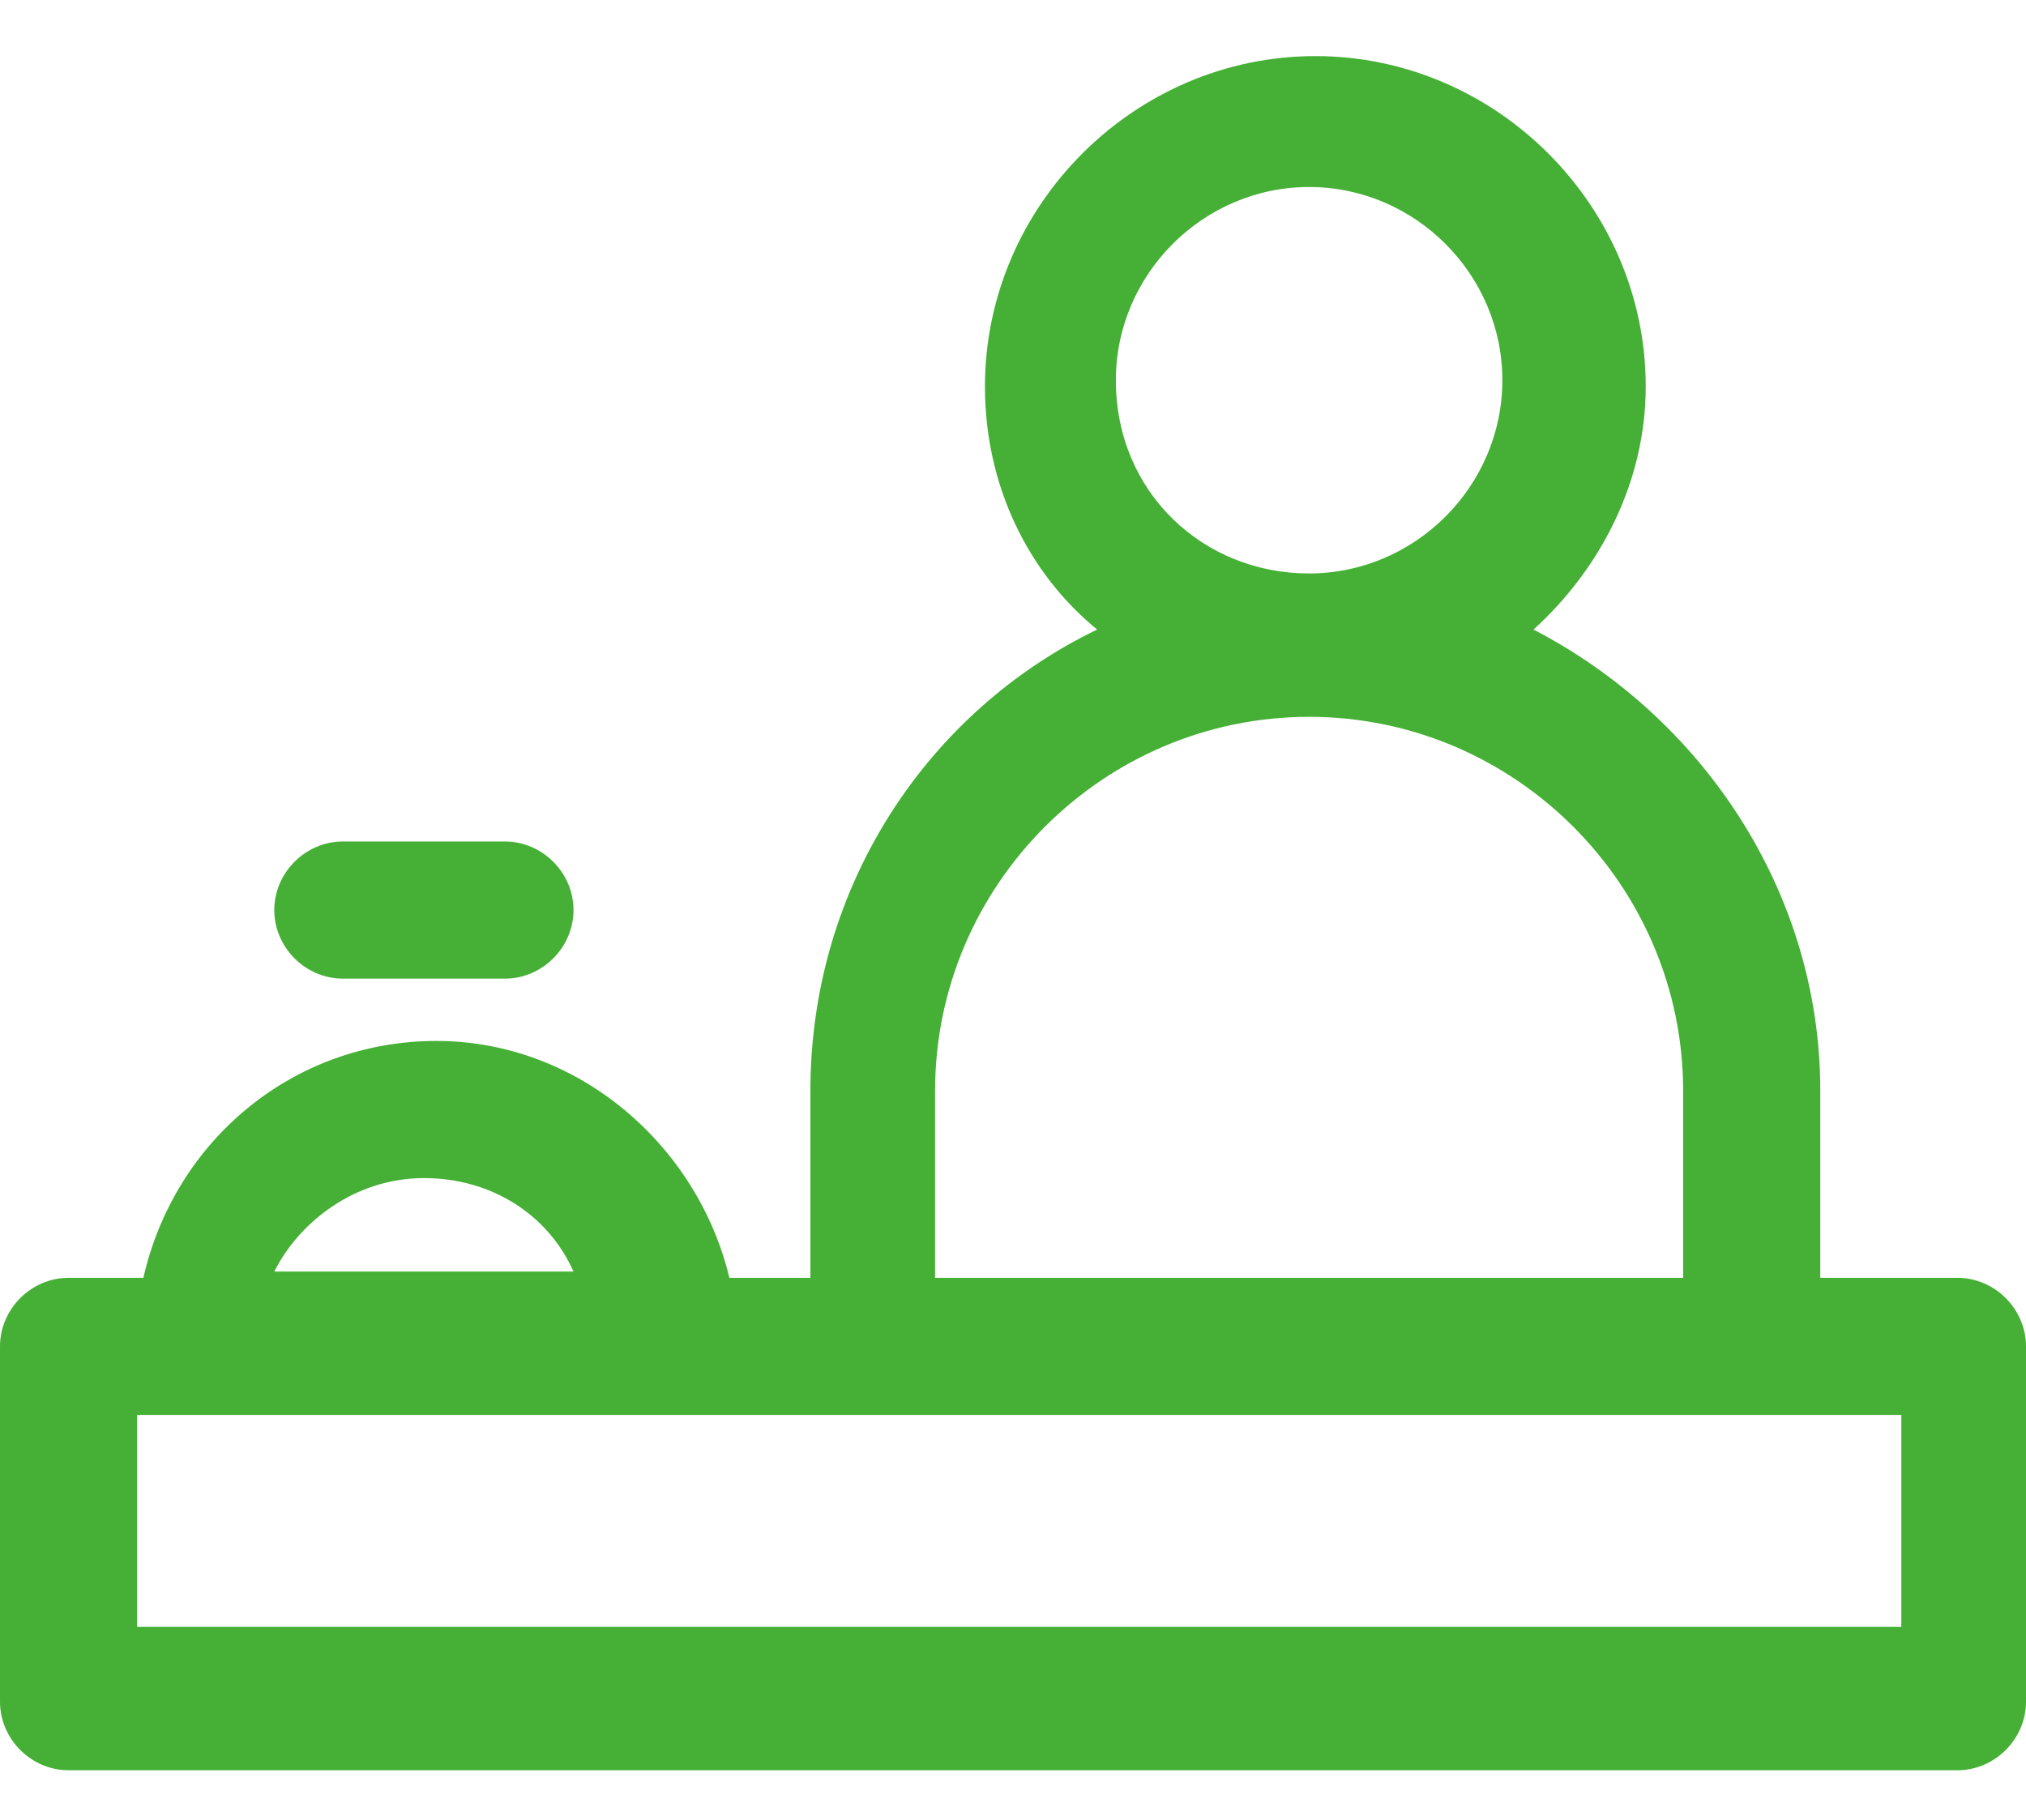 <?xml version="1.0" encoding="utf-8"?>
<!-- Generator: Adobe Illustrator 27.7.0, SVG Export Plug-In . SVG Version: 6.00 Build 0)  -->
<svg version="1.1" id="レイヤー_1" xmlns="http://www.w3.org/2000/svg" xmlns:xlink="http://www.w3.org/1999/xlink" x="0px"
	 y="0px" viewBox="0 0 32.5 29.2" style="enable-background:new 0 0 32.5 29.2;" xml:space="preserve">
<style type="text/css">
	.ドロップシャドウ{fill:none;}
	.光彩_x0020_外側_x0020_5_x0020_pt{fill:none;}
	.青のネオン{fill:none;stroke:#8AACDA;stroke-width:7;stroke-linecap:round;stroke-linejoin:round;}
	.クロムハイライト{fill:url(#SVGID_1_);stroke:#FFFFFF;stroke-width:0.363;stroke-miterlimit:1;}
	.ジャイブ_GS{fill:#FFDD00;}
	.Alyssa_GS{fill:#A6D0E4;}
	.st0{fill:#45B035;}
</style>
<linearGradient id="SVGID_1_" gradientUnits="userSpaceOnUse" x1="16.261" y1="135" x2="16.261" y2="134">
	<stop  offset="0" style="stop-color:#656565"/>
	<stop  offset="0.618" style="stop-color:#1B1B1B"/>
	<stop  offset="0.629" style="stop-color:#545454"/>
	<stop  offset="0.983" style="stop-color:#3E3E3E"/>
</linearGradient>
<g>
	<path class="st0" d="M5.5,15.7h2.6c0.6,0,1.1-0.5,1.1-1.1s-0.5-1.1-1.1-1.1H5.5c-0.6,0-1.1,0.5-1.1,1.1S4.9,15.7,5.5,15.7z"/>
	<path class="st0" d="M31.4,20.5h-2.2v-3c0-3.2-1.9-6-4.6-7.4c1.1-1,1.8-2.4,1.8-3.9c0-2.9-2.4-5.3-5.3-5.3s-5.3,2.4-5.3,5.3
		c0,1.6,0.7,3,1.8,3.9c-2.7,1.3-4.6,4.1-4.6,7.4v3h-1.3c-0.5-2.1-2.4-3.8-4.7-3.8c-2.3,0-4.2,1.6-4.7,3.8H1.1C0.5,20.5,0,21,0,21.6
		v5.7c0,0.6,0.5,1.1,1.1,1.1h30.3c0.6,0,1.1-0.5,1.1-1.1v-5.7C32.5,21,32,20.5,31.4,20.5z M17.9,6.1C17.9,4.4,19.3,3,21,3
		s3.1,1.4,3.1,3.1c0,1.7-1.4,3.1-3.1,3.1S17.9,7.9,17.9,6.1z M15,17.5c0-3.3,2.7-6,6-6s6,2.7,6,6v3H15V17.5z M6.8,18.9
		c1.1,0,2,0.6,2.4,1.5H4.4C4.8,19.6,5.7,18.9,6.8,18.9z M30.3,26.1H2.2v-3.4H3c0,0,0,0,0.1,0s0,0,0.1,0h7.4c0,0,0,0,0.1,0s0,0,0.1,0
		h19.7V26.1z"/>
</g>
</svg>
